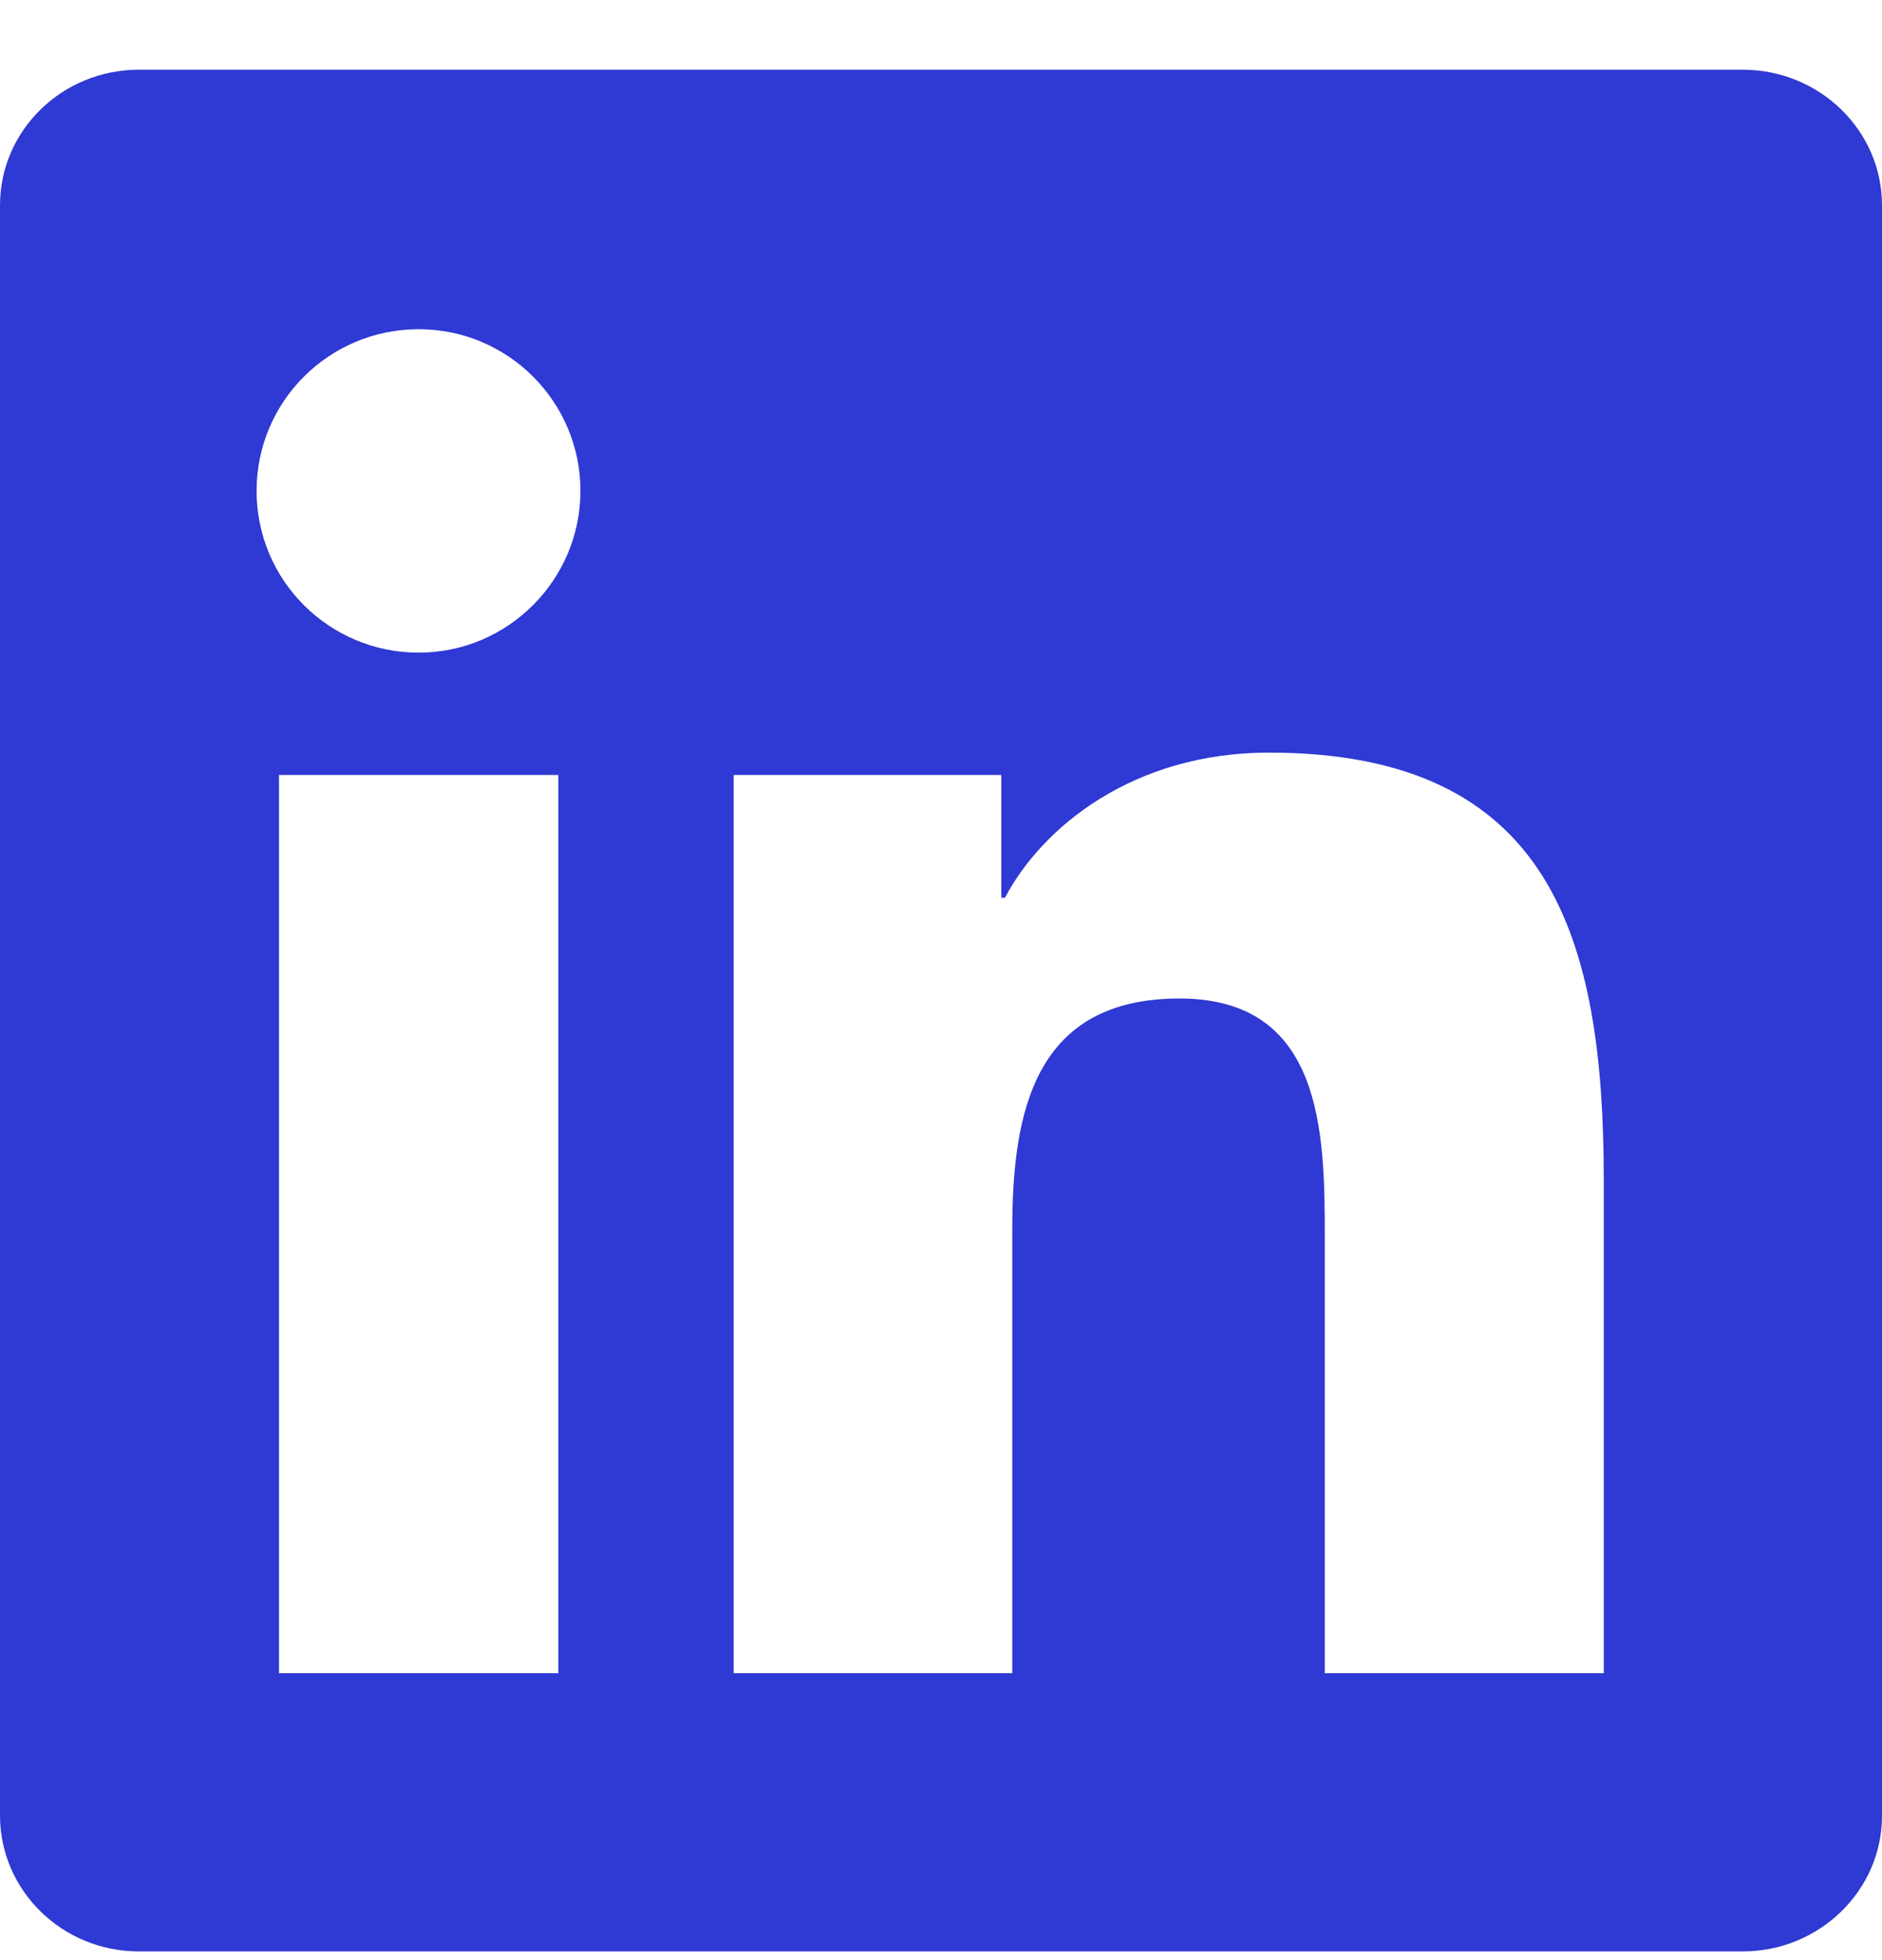 <svg width="24" height="25" viewBox="0 0 24 25" fill="none" xmlns="http://www.w3.org/2000/svg">
<g clip-path="url(#clip0_231_1550)">
<path d="M22.223 0.889H1.772C0.792 0.889 0 1.663 0 2.619V23.155C0 24.111 0.792 24.889 1.772 24.889H22.223C23.203 24.889 24 24.111 24 23.16V2.619C24 1.663 23.203 0.889 22.223 0.889ZM7.12 21.341H3.558V9.884H7.12V21.341ZM5.339 8.324C4.195 8.324 3.272 7.4 3.272 6.261C3.272 5.122 4.195 4.199 5.339 4.199C6.478 4.199 7.402 5.122 7.402 6.261C7.402 7.395 6.478 8.324 5.339 8.324ZM20.452 21.341H16.894V15.772C16.894 14.445 16.87 12.735 15.042 12.735C13.191 12.735 12.909 14.183 12.909 15.678V21.341H9.356V9.884H12.769V11.45H12.816C13.289 10.55 14.452 9.599 16.181 9.599C19.786 9.599 20.452 11.97 20.452 15.055V21.341Z" fill="#2F39D3"/>
</g>
<defs>
<clipPath id="clip0_231_1550">
<rect width="24" height="24" fill="white" transform="translate(0 0.889)"/>
</clipPath>
</defs>
</svg>
